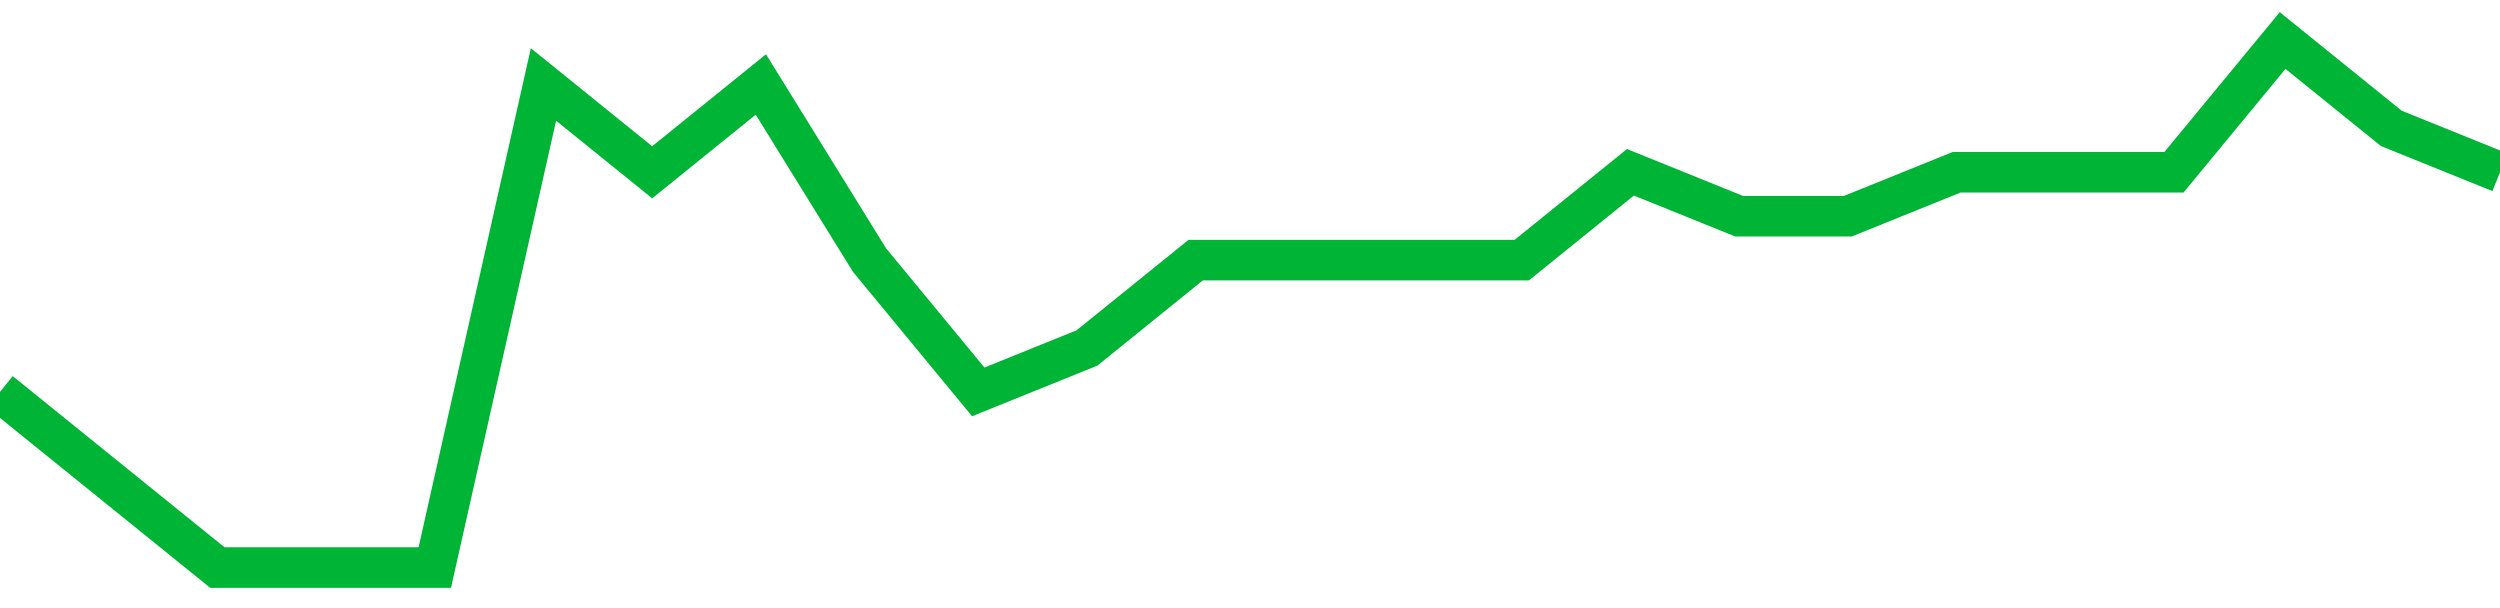<!-- Generated with https://github.com/jxxe/sparkline/ --><svg viewBox="0 0 185 45" class="sparkline" xmlns="http://www.w3.org/2000/svg"><path class="sparkline--fill" d="M 0 29 L 0 29 L 8.043 35.5 L 16.087 42 L 24.13 42 L 32.174 42 L 40.217 6.25 L 48.261 12.75 L 56.304 6.25 L 64.348 19.25 L 72.391 29 L 80.435 25.75 L 88.478 19.25 L 96.522 19.25 L 104.565 19.25 L 112.609 19.25 L 120.652 12.75 L 128.696 16 L 136.739 16 L 144.783 12.75 L 152.826 12.75 L 160.87 12.75 L 168.913 3 L 176.957 9.5 L 185 12.75 V 45 L 0 45 Z" stroke="none" fill="none" ></path><path class="sparkline--line" d="M 0 29 L 0 29 L 8.043 35.5 L 16.087 42 L 24.13 42 L 32.174 42 L 40.217 6.25 L 48.261 12.75 L 56.304 6.25 L 64.348 19.25 L 72.391 29 L 80.435 25.75 L 88.478 19.25 L 96.522 19.25 L 104.565 19.25 L 112.609 19.25 L 120.652 12.75 L 128.696 16 L 136.739 16 L 144.783 12.75 L 152.826 12.75 L 160.87 12.75 L 168.913 3 L 176.957 9.5 L 185 12.75" fill="none" stroke-width="3" stroke="#00B436" ></path></svg>